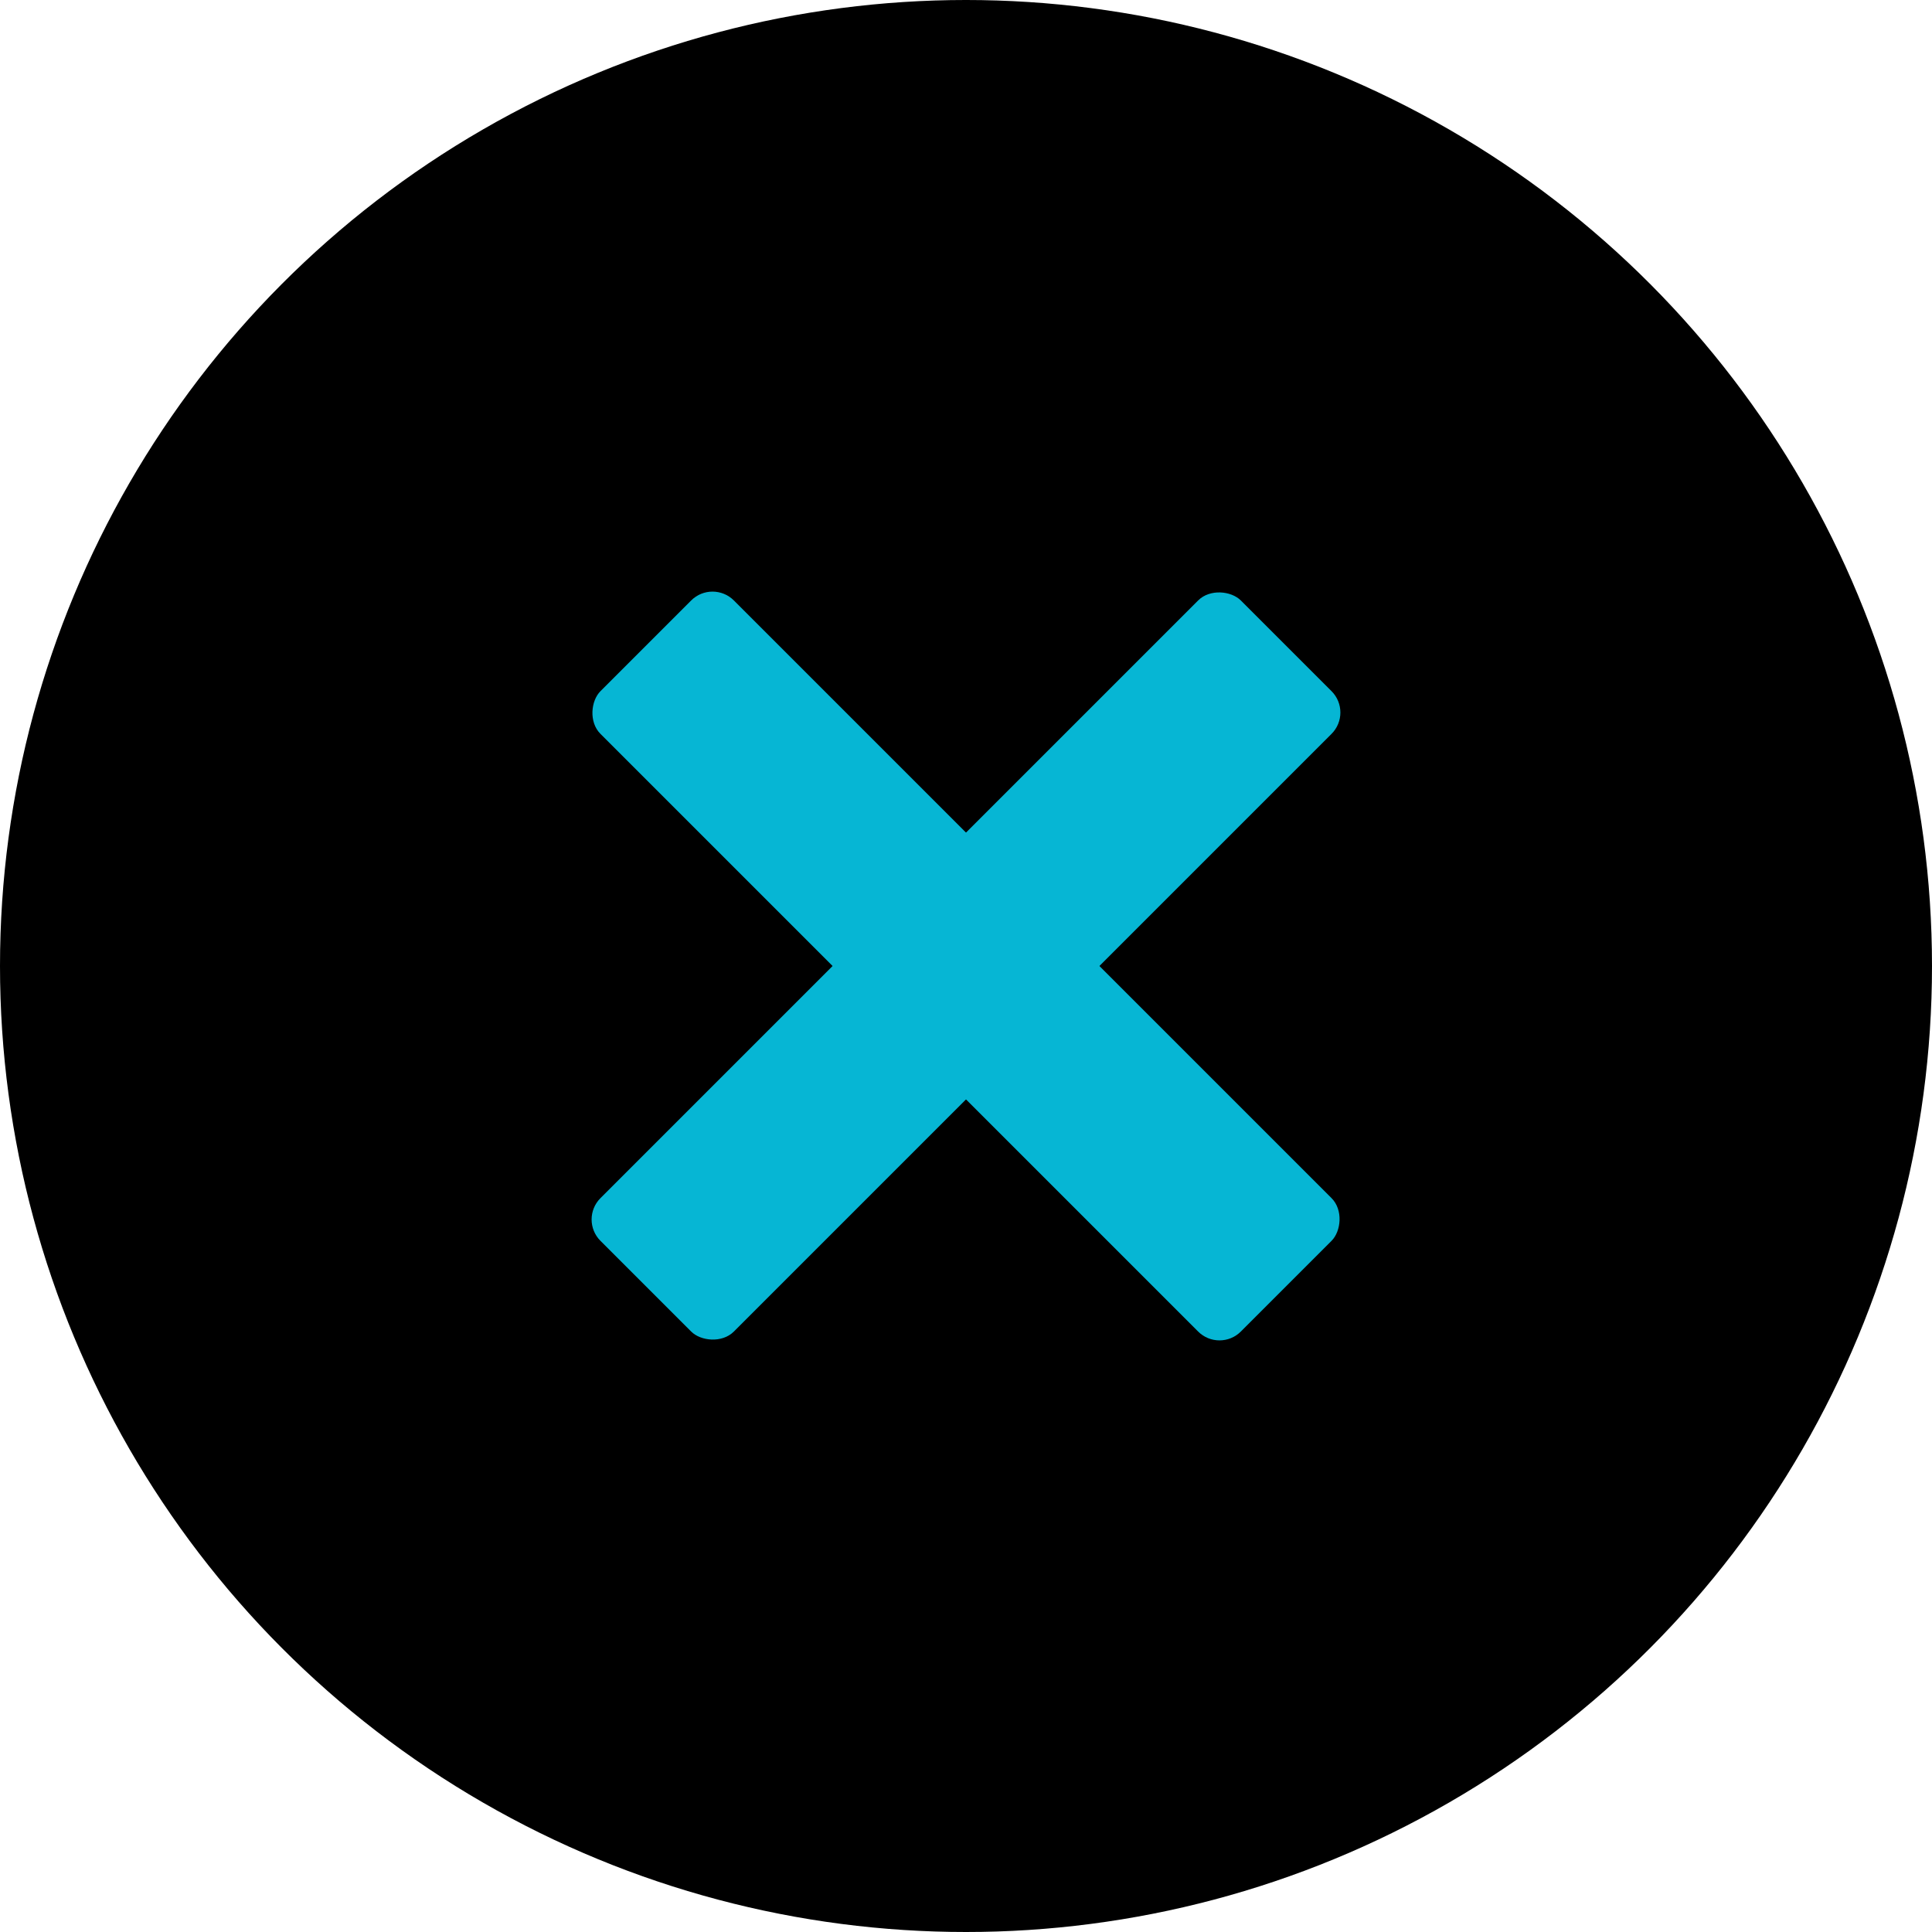 <svg xmlns="http://www.w3.org/2000/svg" viewBox="0 0 512 512" fill="none">
  <!-- Black circle background -->
  <circle cx="256" cy="256" r="256" fill="#000000"/>
  
  <!-- Cyan X logo - centered and symmetric -->
  <g transform="translate(256, 256)">
    <!-- First bar of X (top-left to bottom-right) -->
    <rect x="-120" y="-25" width="240" height="50" fill="#06B6D4" 
          transform="rotate(45)" rx="8"/>
    
    <!-- Second bar of X (top-right to bottom-left) -->
    <rect x="-120" y="-25" width="240" height="50" fill="#06B6D4" 
          transform="rotate(-45)" rx="8"/>
  </g>
</svg>
